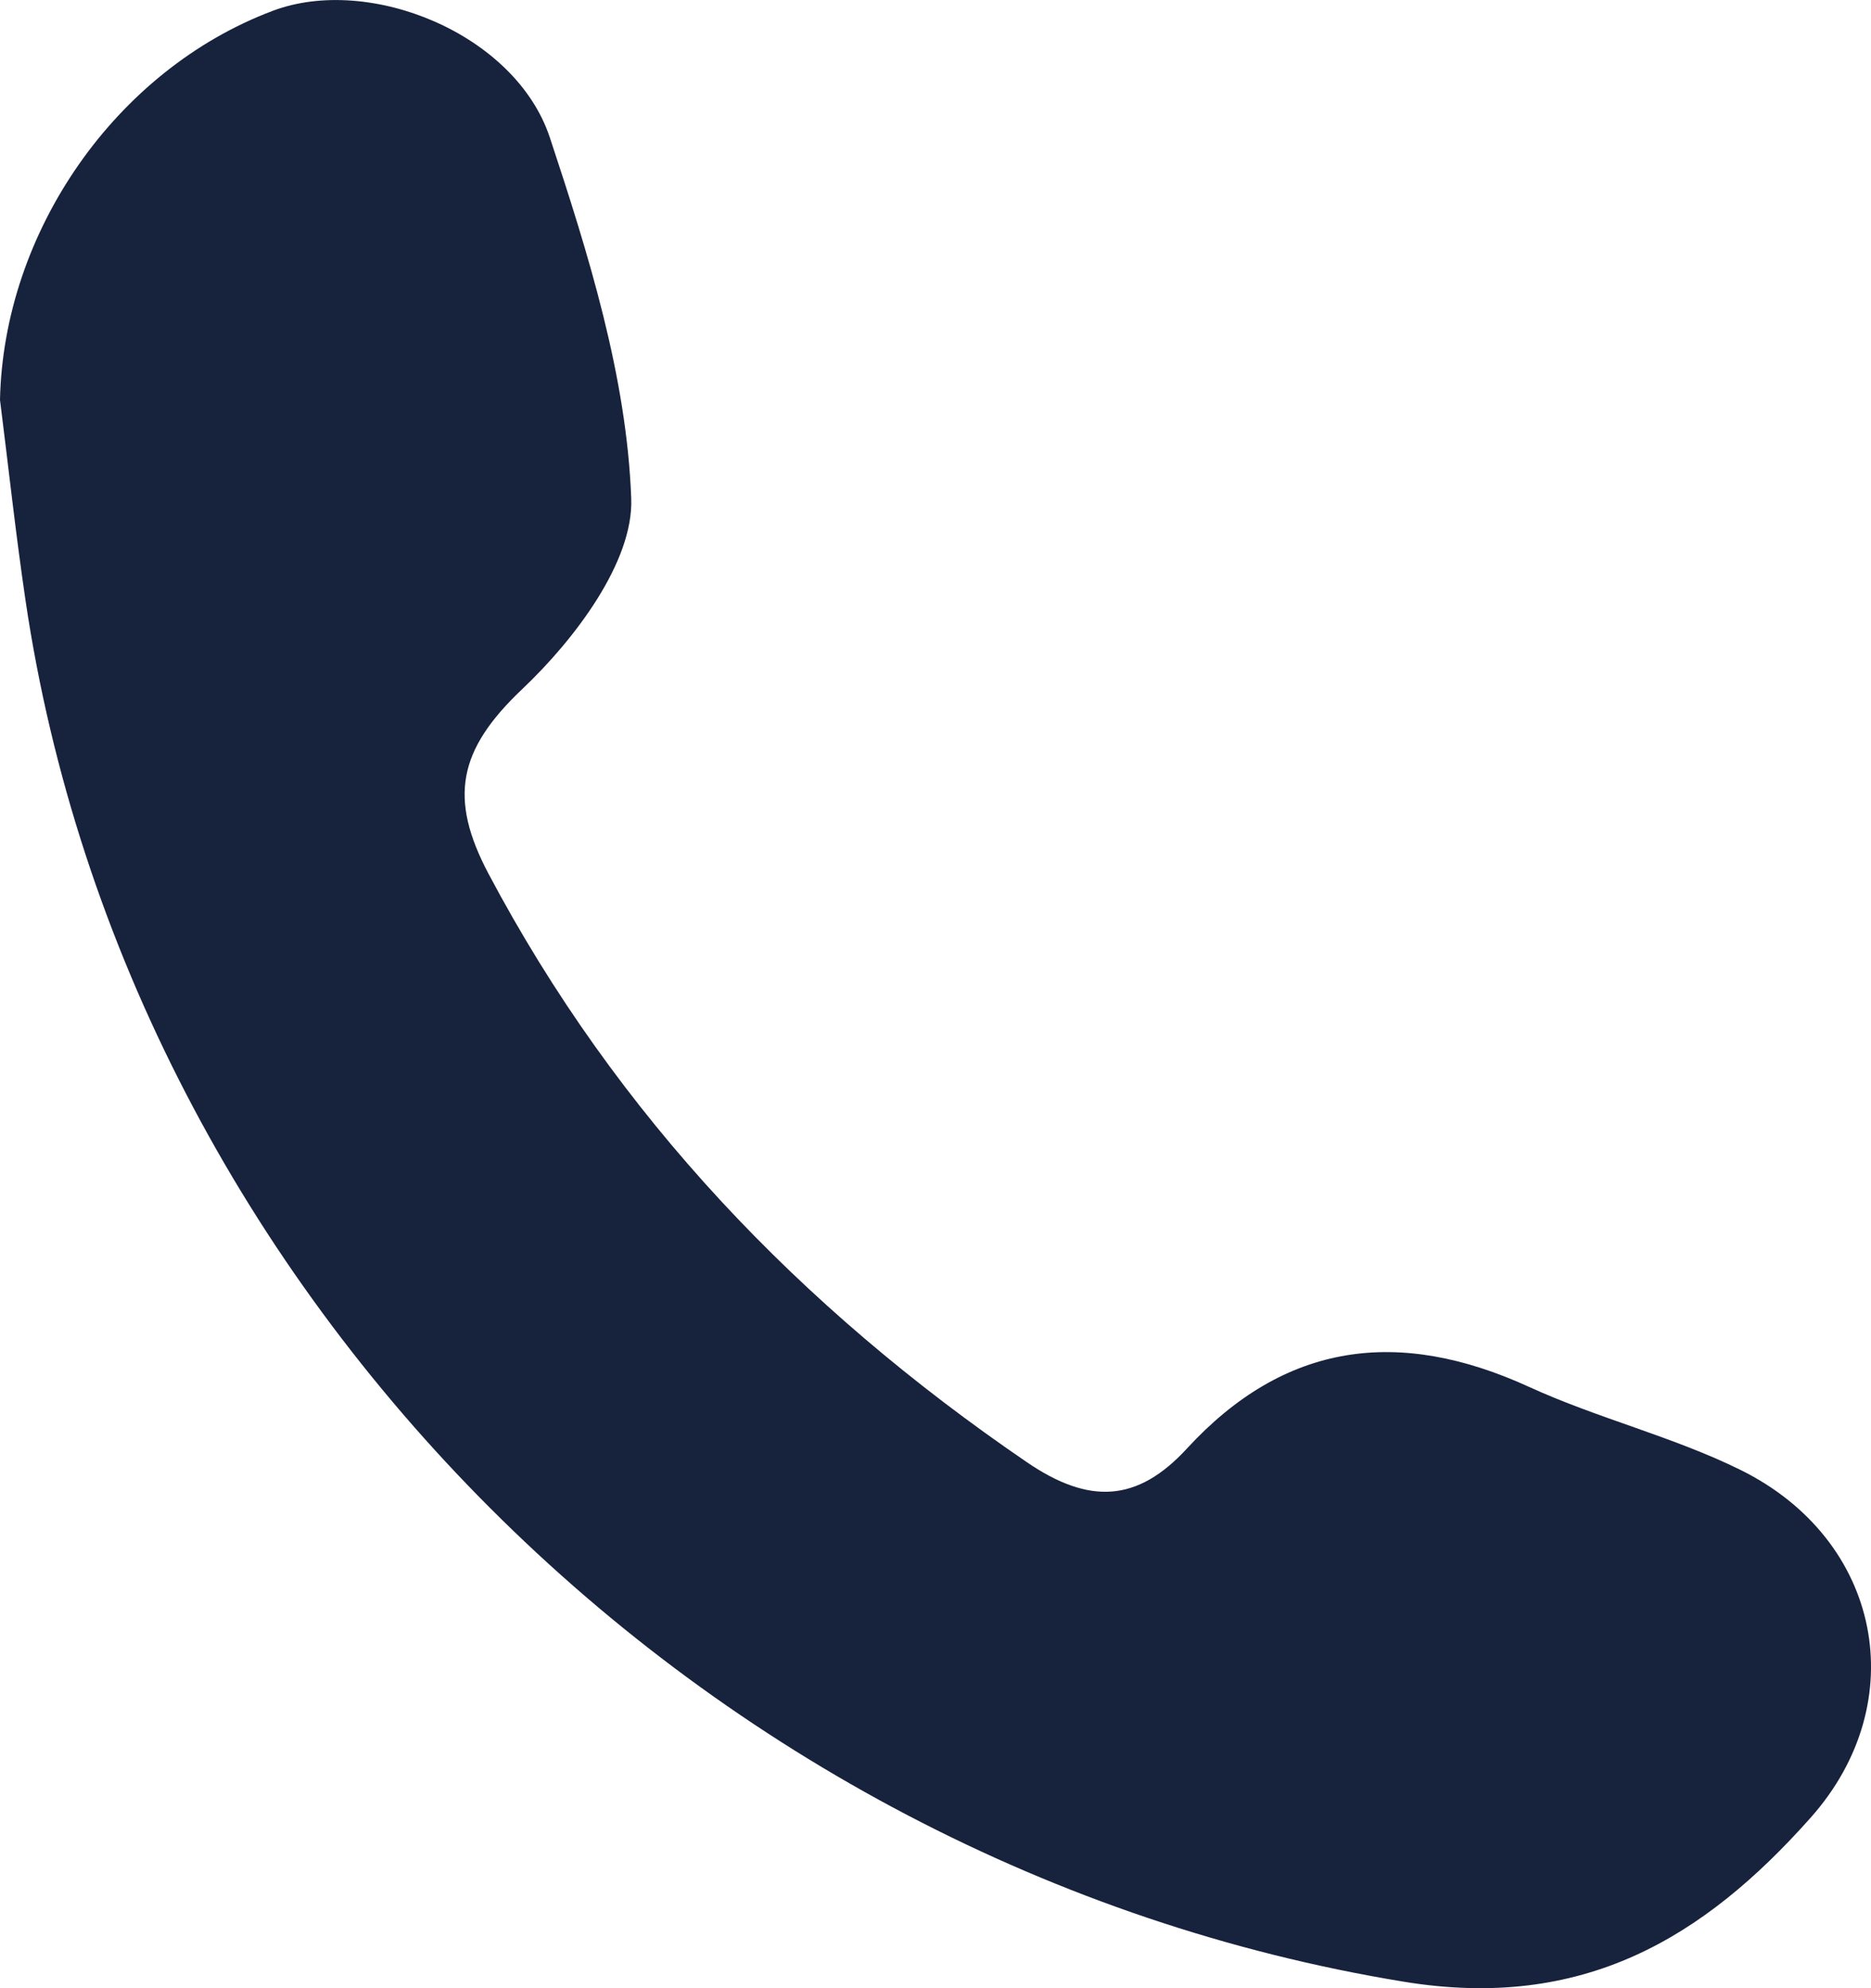 <?xml version="1.0" encoding="UTF-8"?>
<svg width="16px" height="17px" viewBox="0 0 16 17" version="1.1" xmlns="http://www.w3.org/2000/svg" xmlns:xlink="http://www.w3.org/1999/xlink">
    <!-- Generator: Sketch 49.3 (51167) - http://www.bohemiancoding.com/sketch -->
    <title>Fill 1</title>
    <desc>Created with Sketch.</desc>
    <defs></defs>
    <g id="Symbols" stroke="none" stroke-width="1" fill="none" fill-rule="evenodd">
        <g id="element/footer-parrainage" transform="translate(-67, -132)" fill="#17223C">
            <g id="Group-8" transform="translate(67, 128)">
                <path d="M2.334,4.092 C3.159,3.782 4.407,4.287 4.702,5.176 C5.034,6.178 5.36,7.225 5.398,8.263 C5.418,8.803 4.914,9.468 4.466,9.892 C3.917,10.412 3.836,10.825 4.177,11.47 C5.274,13.54 6.839,15.176 8.779,16.501 C9.314,16.867 9.726,16.846 10.149,16.387 C10.987,15.475 11.962,15.348 13.079,15.86 C13.665,16.128 14.307,16.284 14.883,16.568 C16.091,17.164 16.363,18.554 15.484,19.542 C14.567,20.574 13.534,21.196 12.001,20.944 C6.019,19.963 1.096,15.075 0.218,9.132 C0.134,8.563 0.072,7.99 0,7.419 C0.03,5.985 0.987,4.598 2.334,4.092 Z" id="Fill-1"></path>
            </g>
        </g>
    </g>
</svg>